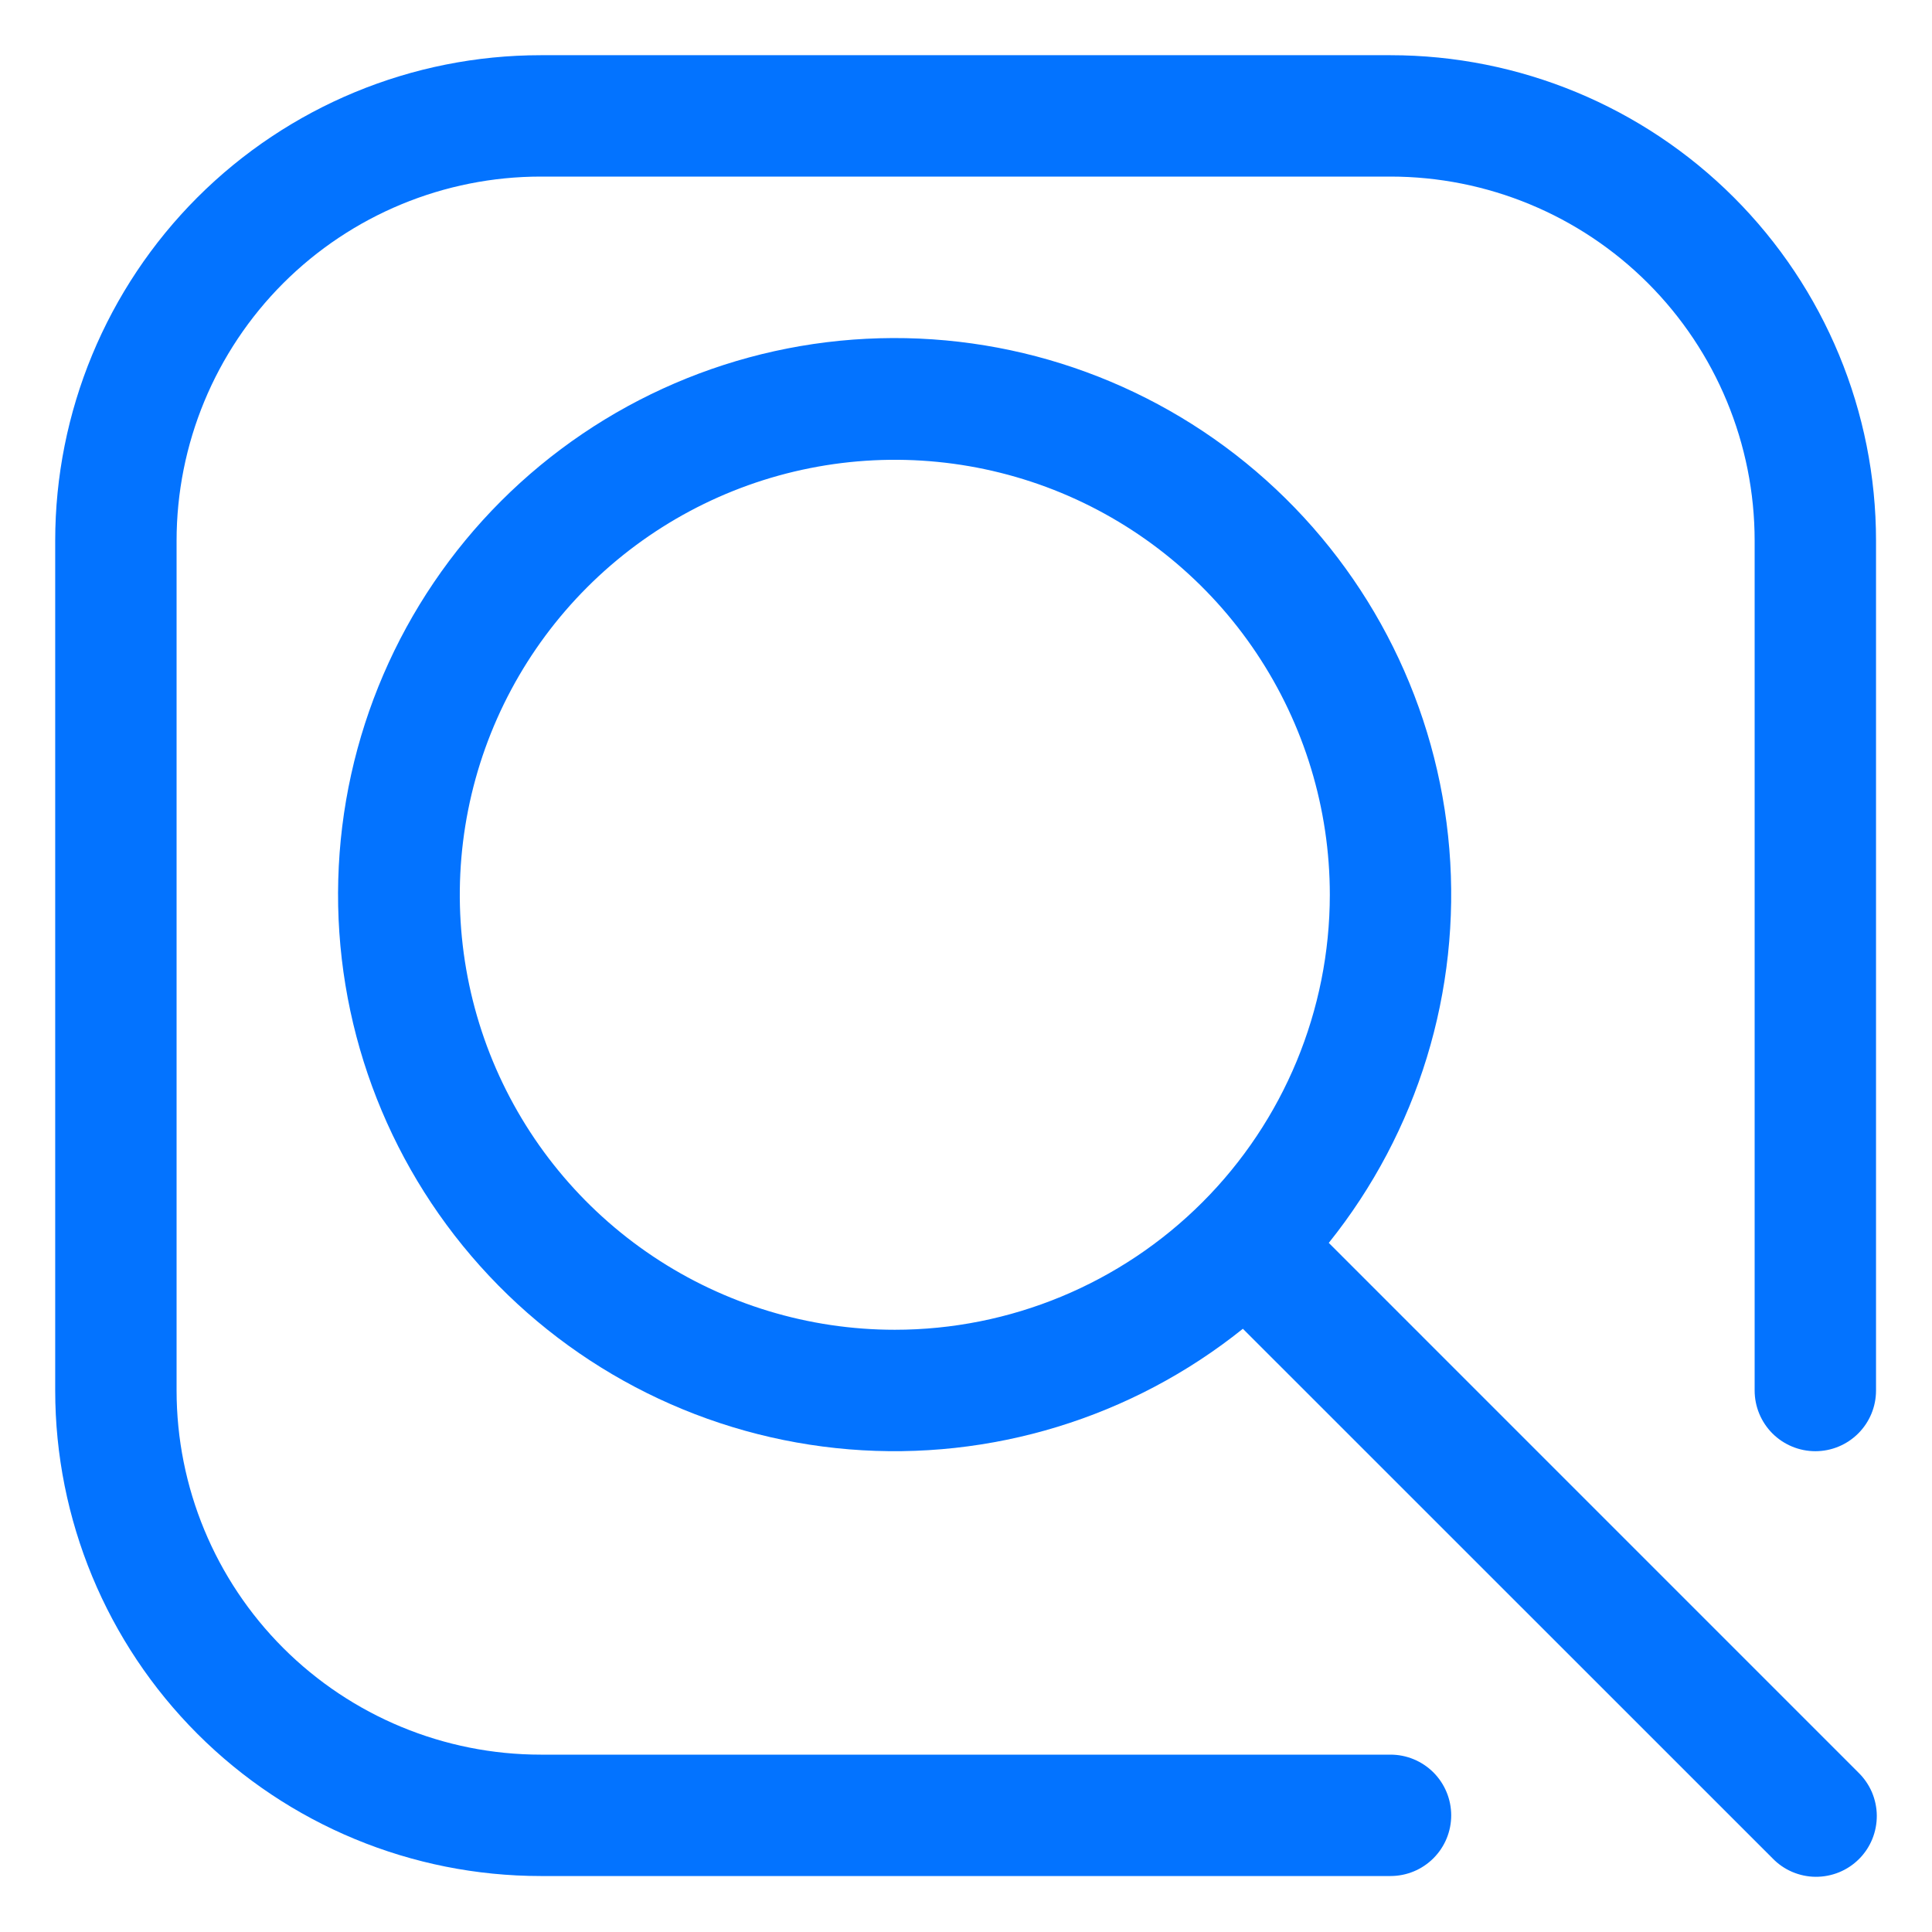 <svg width="35" height="35" viewBox="0 0 35 35" fill="none" xmlns="http://www.w3.org/2000/svg">
<path fill-rule="evenodd" clip-rule="evenodd" d="M25.19 1H9.796C7.463 1 5.226 1.927 3.576 3.576C1.927 5.226 1 7.463 1 9.796V25.19C1 27.523 1.927 29.76 3.576 31.41C5.226 33.06 7.463 33.986 9.796 33.986H25.19C25.482 33.986 25.761 33.871 25.968 33.664C26.174 33.458 26.29 33.179 26.29 32.887C26.29 32.595 26.174 32.316 25.968 32.109C25.761 31.903 25.482 31.787 25.19 31.787H9.796C8.047 31.787 6.369 31.092 5.131 29.855C3.894 28.618 3.199 26.94 3.199 25.19V9.796C3.199 8.047 3.894 6.369 5.131 5.131C6.369 3.894 8.047 3.199 9.796 3.199H25.19C26.94 3.199 28.618 3.894 29.855 5.131C31.092 6.369 31.787 8.047 31.787 9.796V25.19C31.787 25.482 31.903 25.761 32.109 25.968C32.316 26.174 32.595 26.29 32.887 26.29C33.179 26.29 33.458 26.174 33.664 25.968C33.871 25.761 33.986 25.482 33.986 25.19V9.796C33.986 7.463 33.06 5.226 31.41 3.576C29.76 1.927 27.523 1 25.19 1Z" fill="#0373FF"/>
<path fill-rule="evenodd" clip-rule="evenodd" d="M24.072 22.516C25.686 20.504 26.467 17.951 26.256 15.381C26.045 12.811 24.857 10.419 22.936 8.698C21.016 6.977 18.509 6.057 15.931 6.128C13.354 6.198 10.901 7.254 9.077 9.077C7.254 10.901 6.198 13.353 6.128 15.931C6.057 18.509 6.977 21.016 8.698 22.936C10.419 24.857 12.811 26.045 15.381 26.256C17.951 26.467 20.505 25.685 22.516 24.072L32.11 33.664C32.211 33.769 32.332 33.853 32.467 33.911C32.601 33.968 32.745 33.999 32.891 34C33.037 34.001 33.182 33.973 33.317 33.918C33.452 33.863 33.575 33.781 33.678 33.678C33.781 33.575 33.863 33.452 33.918 33.317C33.973 33.182 34.001 33.037 34 32.891C33.999 32.745 33.968 32.601 33.911 32.466C33.853 32.332 33.769 32.211 33.664 32.109L24.072 22.516ZM16.21 24.09C14.652 24.09 13.128 23.628 11.832 22.762C10.536 21.896 9.526 20.666 8.929 19.226C8.333 17.786 8.177 16.201 8.481 14.673C8.785 13.144 9.536 11.74 10.638 10.638C11.74 9.536 13.144 8.785 14.673 8.481C16.201 8.177 17.786 8.333 19.226 8.929C20.666 9.526 21.896 10.536 22.762 11.832C23.628 13.128 24.091 14.651 24.091 16.21C24.09 18.3 23.259 20.304 21.782 21.781C20.304 23.259 18.3 24.09 16.21 24.09Z" fill="#0373FF"/>
</svg>
